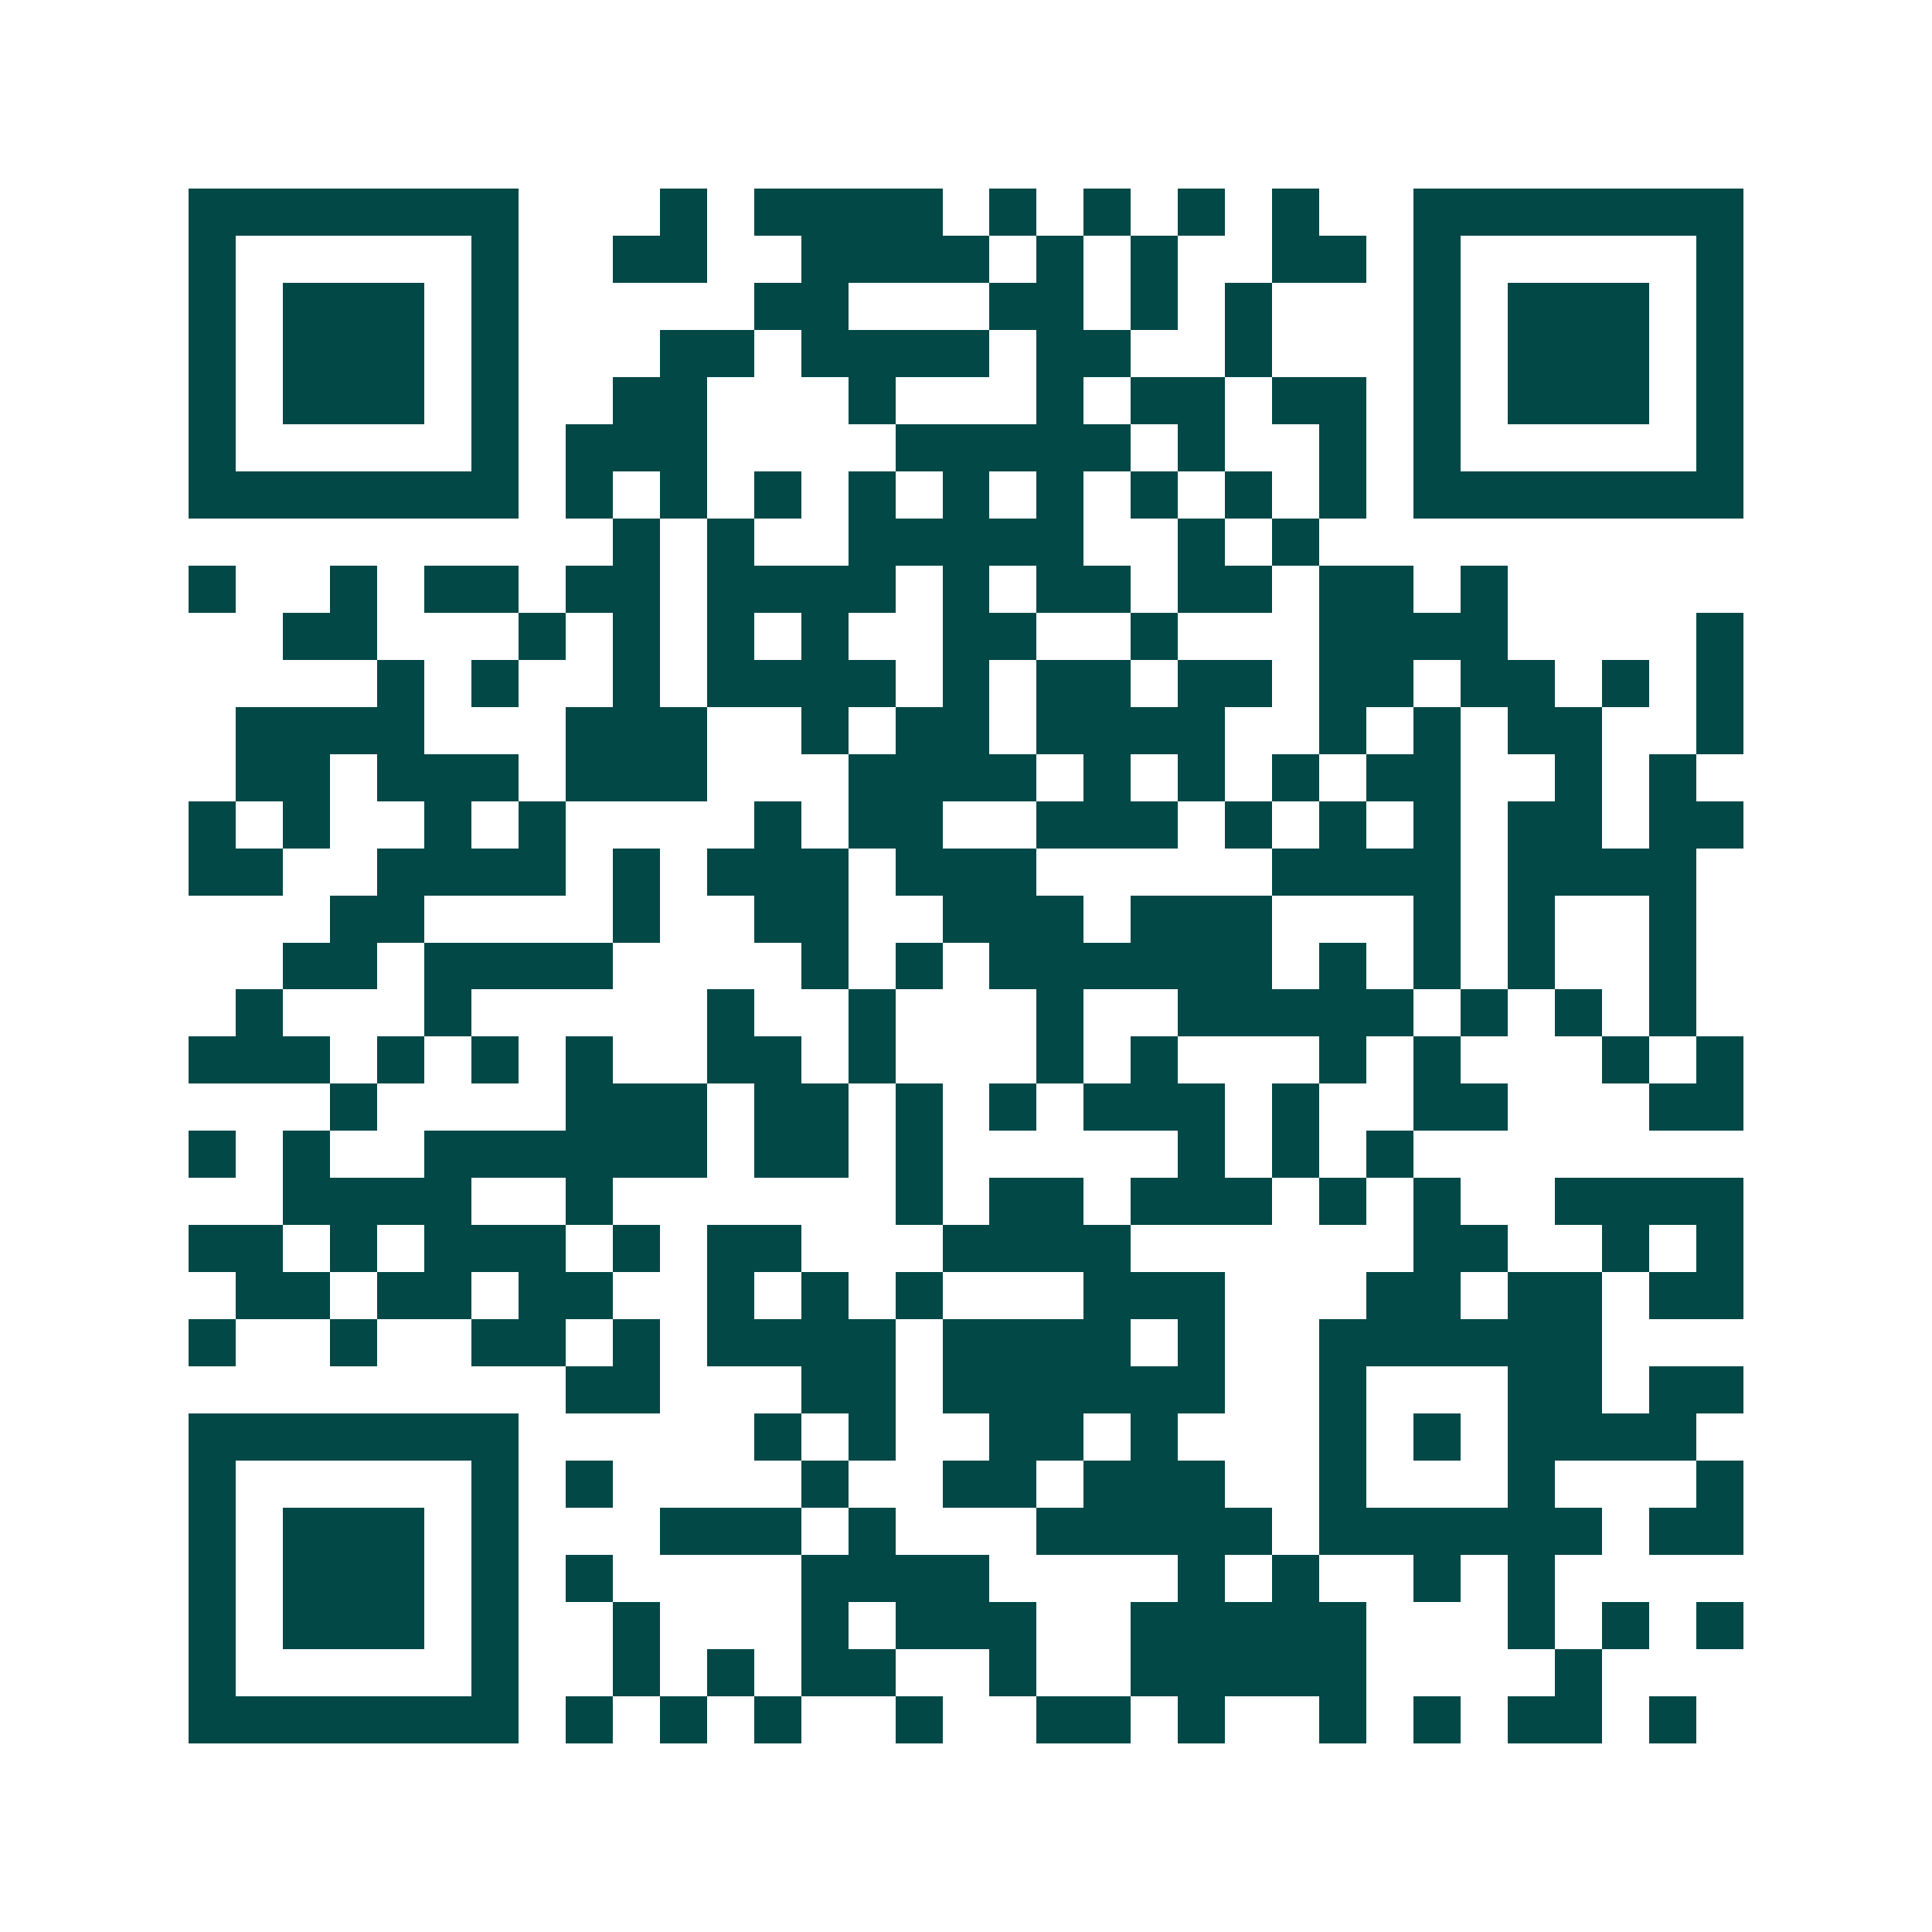 <svg xmlns="http://www.w3.org/2000/svg" width="200" height="200" viewBox="0 0 41 41" shape-rendering="crispEdges"><path fill="#ffffff" d="M0 0h41v41H0z"/><path stroke="#014847" d="M4 4.5h7m3 0h1m1 0h4m1 0h1m1 0h1m1 0h1m1 0h1m2 0h7M4 5.5h1m5 0h1m2 0h2m2 0h4m1 0h1m1 0h1m2 0h2m1 0h1m5 0h1M4 6.5h1m1 0h3m1 0h1m5 0h2m3 0h2m1 0h1m1 0h1m3 0h1m1 0h3m1 0h1M4 7.5h1m1 0h3m1 0h1m3 0h2m1 0h4m1 0h2m2 0h1m3 0h1m1 0h3m1 0h1M4 8.5h1m1 0h3m1 0h1m2 0h2m3 0h1m3 0h1m1 0h2m1 0h2m1 0h1m1 0h3m1 0h1M4 9.5h1m5 0h1m1 0h3m4 0h5m1 0h1m2 0h1m1 0h1m5 0h1M4 10.5h7m1 0h1m1 0h1m1 0h1m1 0h1m1 0h1m1 0h1m1 0h1m1 0h1m1 0h1m1 0h7M13 11.5h1m1 0h1m2 0h5m2 0h1m1 0h1M4 12.5h1m2 0h1m1 0h2m1 0h2m1 0h4m1 0h1m1 0h2m1 0h2m1 0h2m1 0h1M6 13.5h2m3 0h1m1 0h1m1 0h1m1 0h1m2 0h2m2 0h1m3 0h4m4 0h1M8 14.5h1m1 0h1m2 0h1m1 0h4m1 0h1m1 0h2m1 0h2m1 0h2m1 0h2m1 0h1m1 0h1M5 15.5h4m3 0h3m2 0h1m1 0h2m1 0h4m2 0h1m1 0h1m1 0h2m2 0h1M5 16.5h2m1 0h3m1 0h3m3 0h4m1 0h1m1 0h1m1 0h1m1 0h2m2 0h1m1 0h1M4 17.5h1m1 0h1m2 0h1m1 0h1m4 0h1m1 0h2m2 0h3m1 0h1m1 0h1m1 0h1m1 0h2m1 0h2M4 18.5h2m2 0h4m1 0h1m1 0h3m1 0h3m5 0h4m1 0h4M7 19.5h2m4 0h1m2 0h2m2 0h3m1 0h3m3 0h1m1 0h1m2 0h1M6 20.5h2m1 0h4m4 0h1m1 0h1m1 0h6m1 0h1m1 0h1m1 0h1m2 0h1M5 21.5h1m3 0h1m5 0h1m2 0h1m3 0h1m2 0h5m1 0h1m1 0h1m1 0h1M4 22.5h3m1 0h1m1 0h1m1 0h1m2 0h2m1 0h1m3 0h1m1 0h1m3 0h1m1 0h1m3 0h1m1 0h1M7 23.5h1m4 0h3m1 0h2m1 0h1m1 0h1m1 0h3m1 0h1m2 0h2m3 0h2M4 24.5h1m1 0h1m2 0h6m1 0h2m1 0h1m5 0h1m1 0h1m1 0h1M6 25.5h4m2 0h1m6 0h1m1 0h2m1 0h3m1 0h1m1 0h1m2 0h4M4 26.5h2m1 0h1m1 0h3m1 0h1m1 0h2m3 0h4m6 0h2m2 0h1m1 0h1M5 27.5h2m1 0h2m1 0h2m2 0h1m1 0h1m1 0h1m3 0h3m3 0h2m1 0h2m1 0h2M4 28.5h1m2 0h1m2 0h2m1 0h1m1 0h4m1 0h4m1 0h1m2 0h6M12 29.5h2m3 0h2m1 0h6m2 0h1m3 0h2m1 0h2M4 30.5h7m5 0h1m1 0h1m2 0h2m1 0h1m3 0h1m1 0h1m1 0h4M4 31.5h1m5 0h1m1 0h1m4 0h1m2 0h2m1 0h3m2 0h1m3 0h1m3 0h1M4 32.5h1m1 0h3m1 0h1m3 0h3m1 0h1m3 0h5m1 0h6m1 0h2M4 33.5h1m1 0h3m1 0h1m1 0h1m4 0h4m4 0h1m1 0h1m2 0h1m1 0h1M4 34.5h1m1 0h3m1 0h1m2 0h1m3 0h1m1 0h3m2 0h5m3 0h1m1 0h1m1 0h1M4 35.5h1m5 0h1m2 0h1m1 0h1m1 0h2m2 0h1m2 0h5m4 0h1M4 36.5h7m1 0h1m1 0h1m1 0h1m2 0h1m2 0h2m1 0h1m2 0h1m1 0h1m1 0h2m1 0h1"/></svg>
